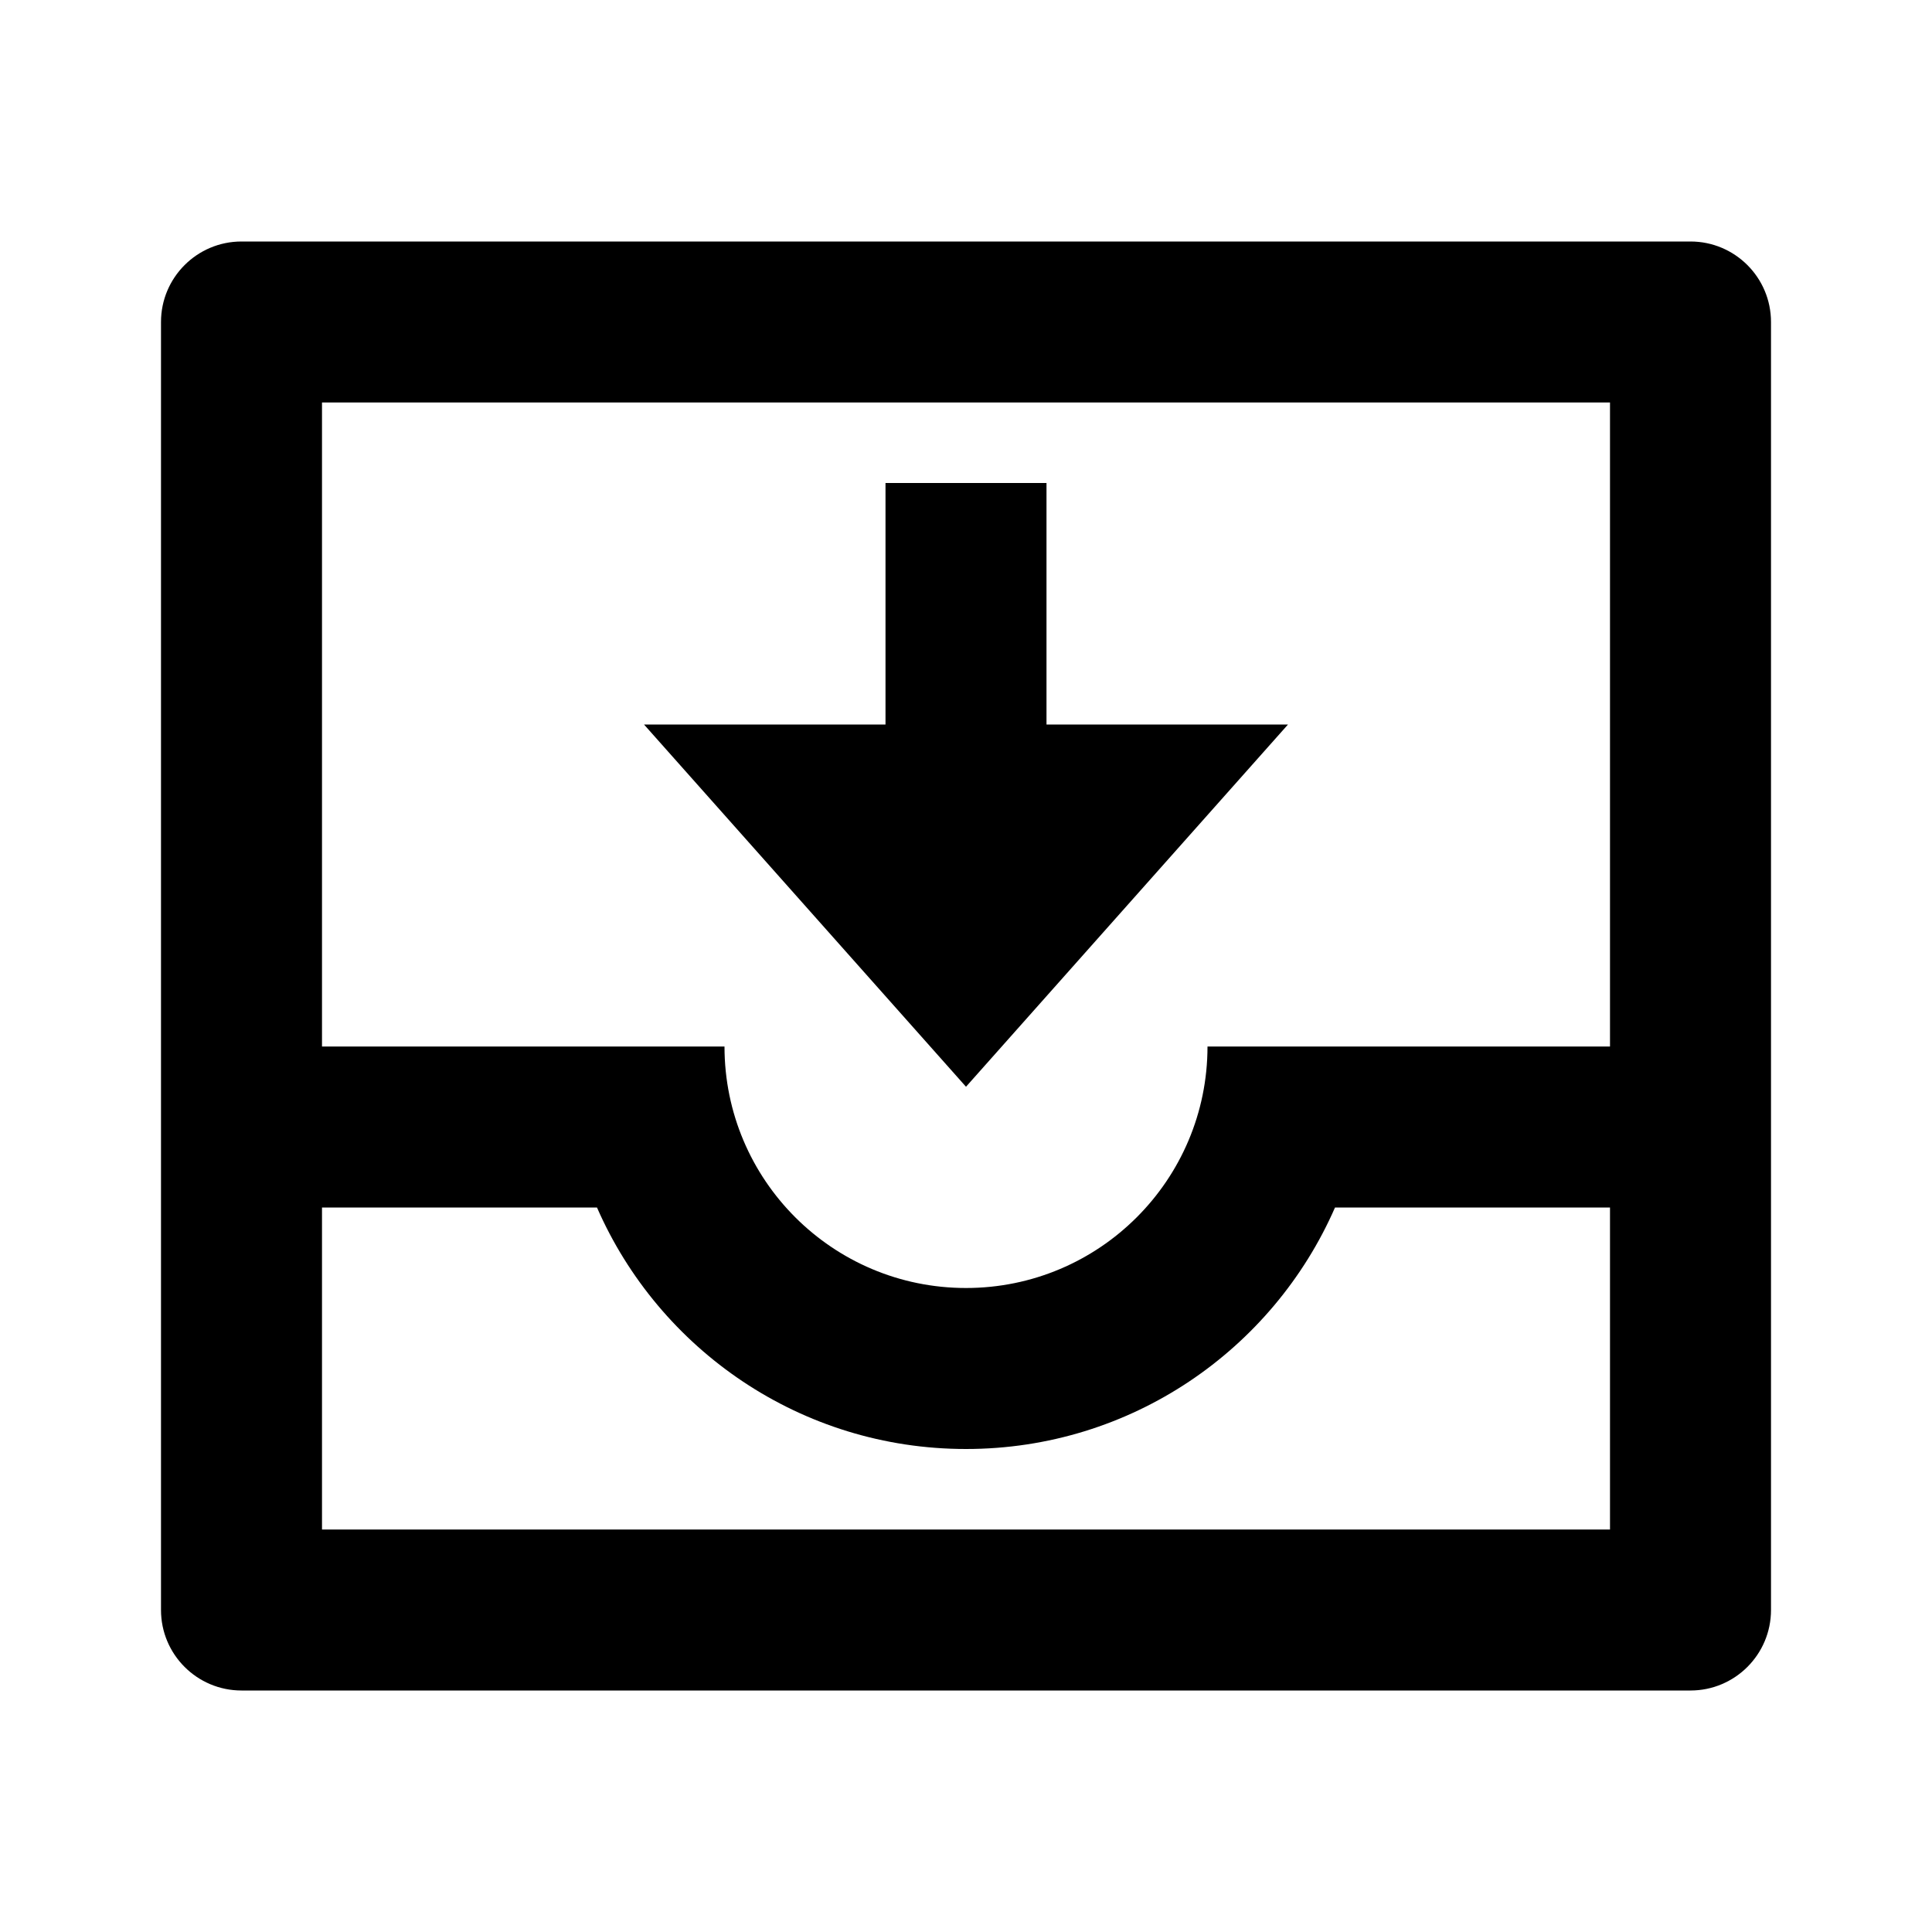 <svg viewBox="0 0 24 24" fill="currentColor" xmlns="http://www.w3.org/2000/svg"><path d="M22 4C22 3.448 21.552 3 21 3H3C2.448 3 2 3.448 2 4V20C2 20.552 2.448 21 3 21H21C21.552 21 22 20.552 22 20V4ZM4 15H7.416C8.188 16.766 9.95 18 12 18C14.05 18 15.812 16.766 16.584 15H20V19H4V15ZM4 5H20V13H15C15 14.657 13.657 16 12 16C10.343 16 9 14.657 9 13H4V5ZM16 9H13V6H11V9H8L12 13.5L16 9Z"/></svg>